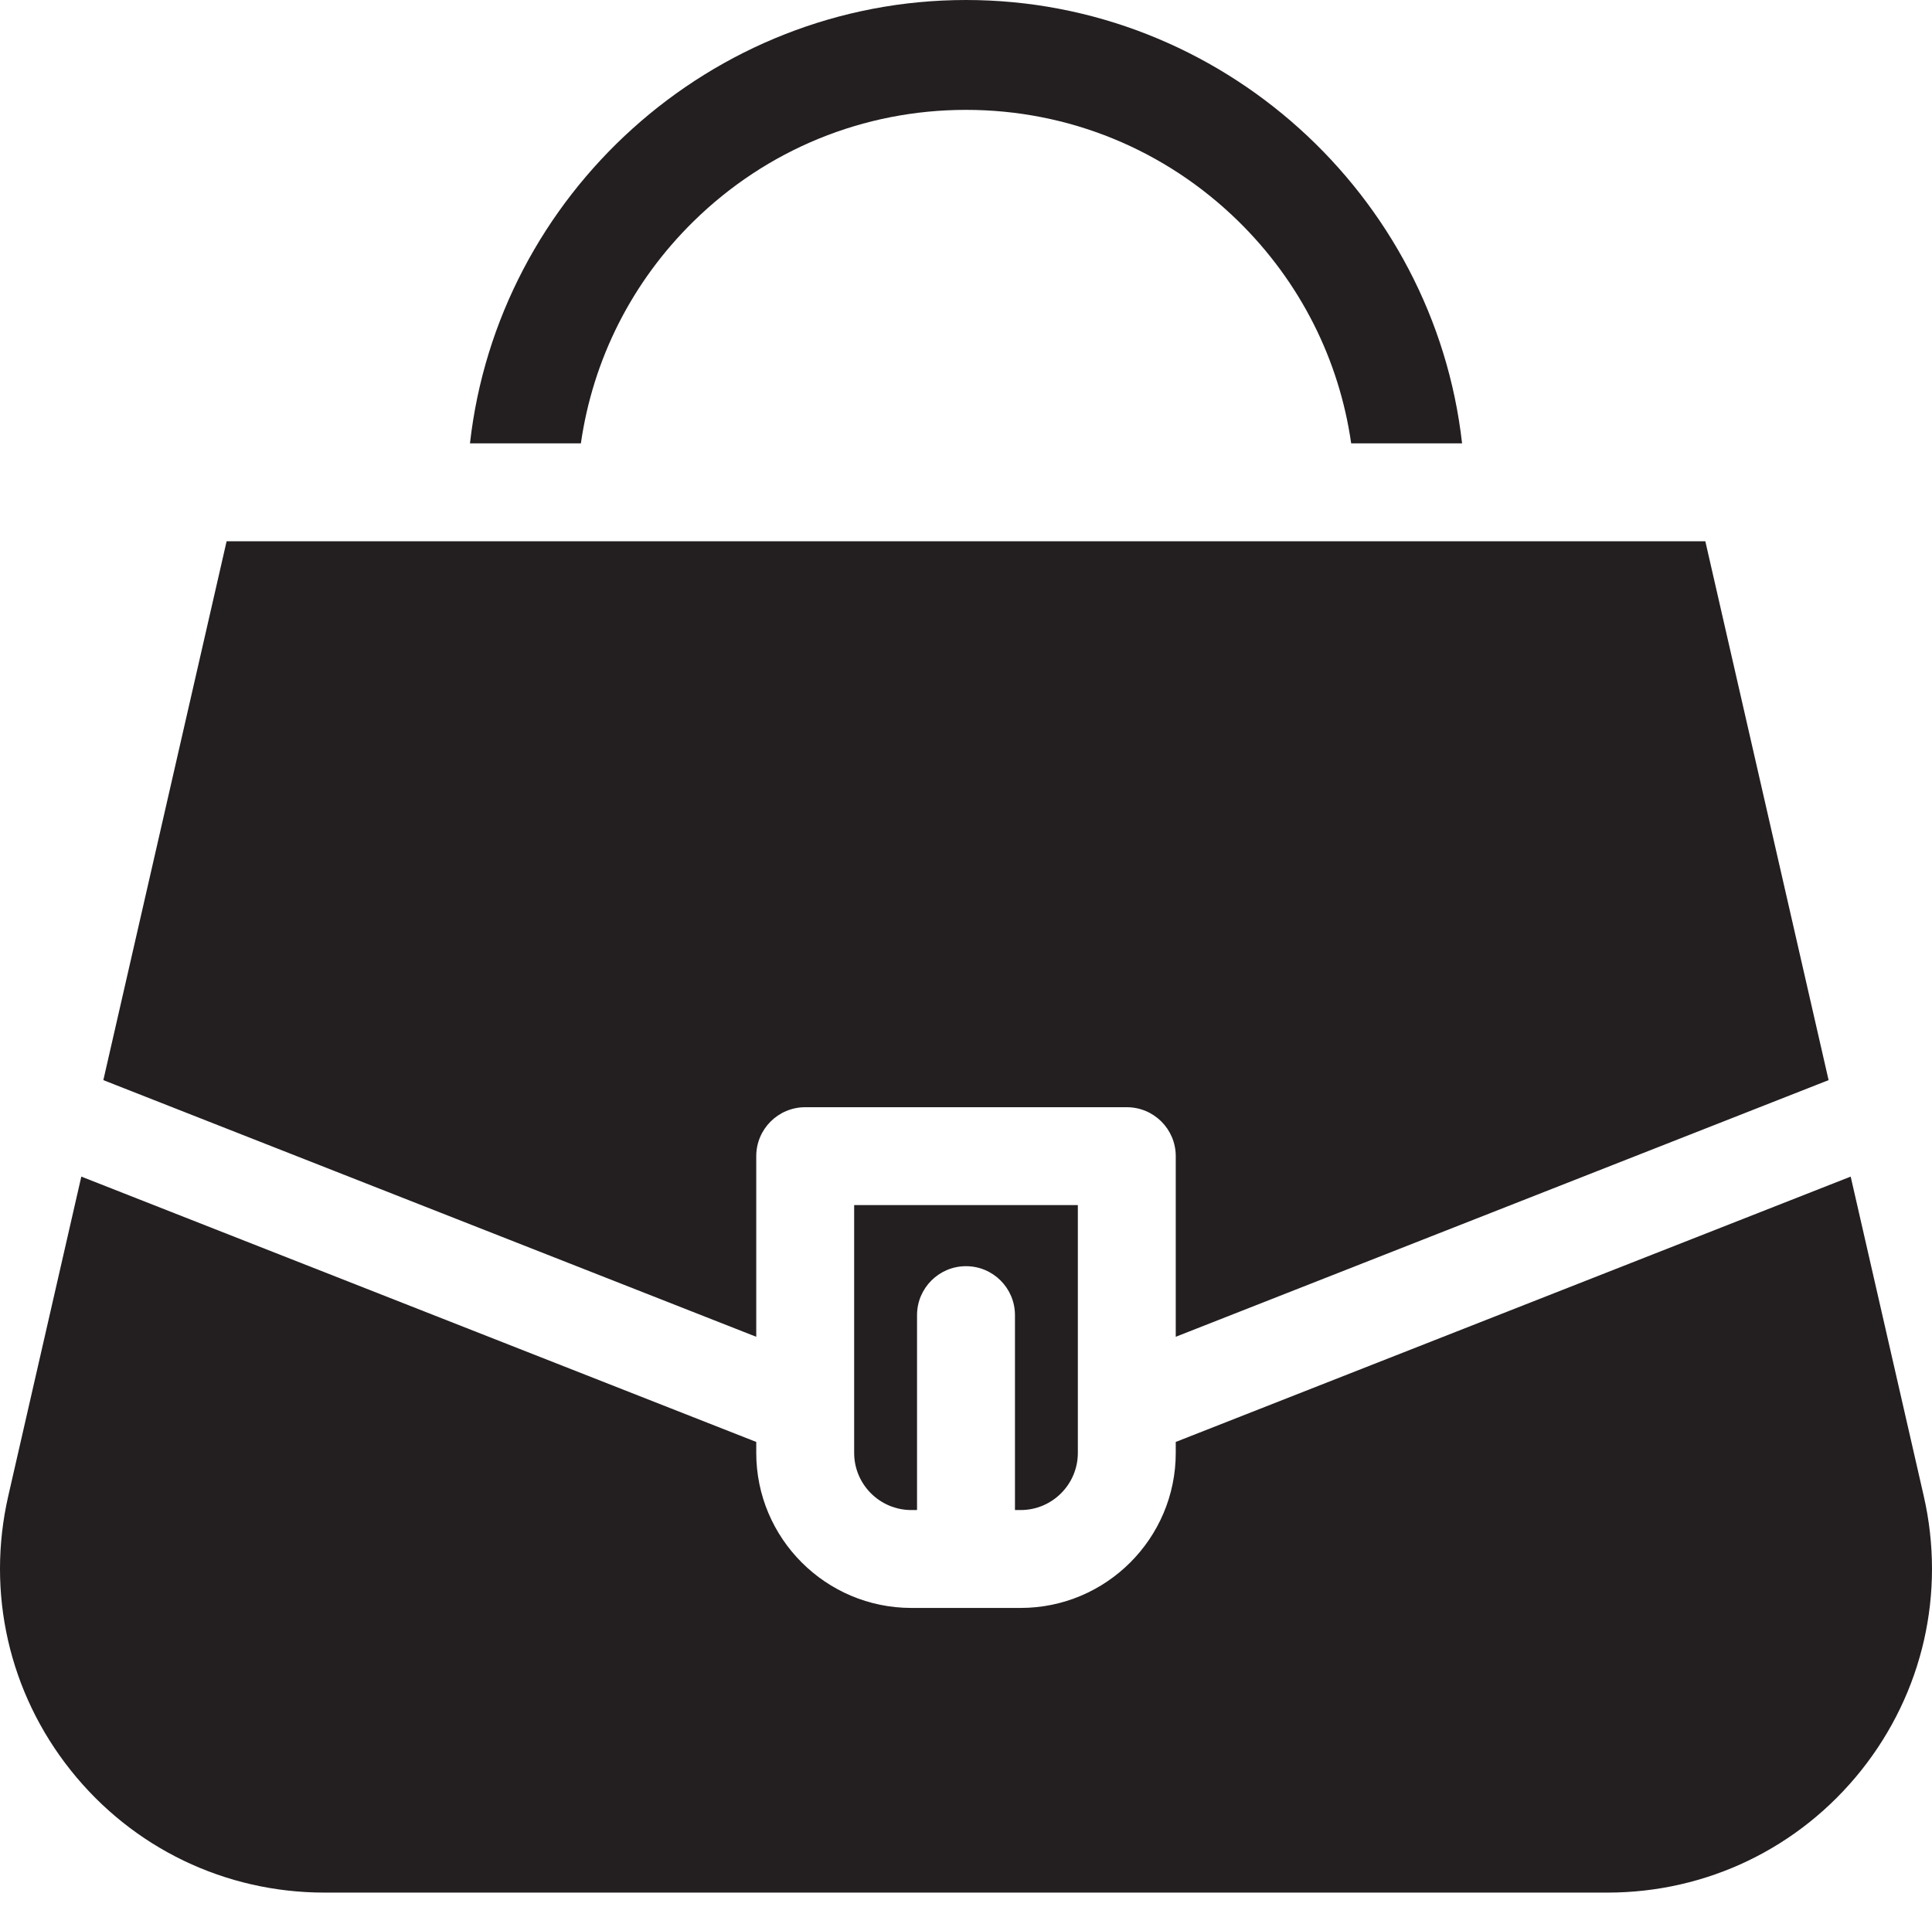 <svg xmlns="http://www.w3.org/2000/svg" width="90" height="89" viewBox="0 0 90 89" fill="none"><g clip-path="url(#clip0_67_648)"><path d="M89.615 69.701L86.212 54.821L54.771 67.184V67.694C54.771 71.677 51.53 74.918 47.547 74.918H42.453C38.47 74.918 35.229 71.677 35.229 67.694V67.184L3.788 54.821L0.385 69.701C-0.646 74.211 0.416 78.871 3.299 82.489C6.183 86.108 10.491 88.181 15.117 88.181H74.883C79.51 88.181 83.815 86.105 86.701 82.489C89.584 78.871 90.646 74.211 89.615 69.701Z" fill="#231F20"></path><path d="M27.06 20.657C27.62 16.747 29.434 13.136 32.303 10.318C35.716 6.966 40.226 5.119 45 5.119C49.774 5.119 54.282 6.966 57.698 10.318C60.566 13.136 62.383 16.747 62.943 20.657H68.109C66.807 9.074 56.889 0 45 0C33.111 0 23.193 9.074 21.893 20.657H27.06Z" fill="#231F20"></path><path d="M35.229 62.284V53.869C35.229 52.609 36.25 51.588 37.51 51.588H52.49C53.75 51.588 54.771 52.609 54.771 53.869V62.284L85.183 50.326L79.441 25.22H10.556L4.814 50.326L35.227 62.284H35.229Z" fill="#231F20"></path><path d="M47.547 70.357C49.014 70.357 50.21 69.163 50.21 67.694V56.149H39.79V67.694C39.79 69.161 40.984 70.357 42.453 70.357H42.719V61.275C42.719 60.016 43.741 58.995 45 58.995C46.259 58.995 47.281 60.016 47.281 61.275V70.357H47.547Z" fill="#231F20"></path></g><defs><clipPath id="clip0_67_648"><rect width="90" height="88.181" fill="white"></rect></clipPath></defs></svg>